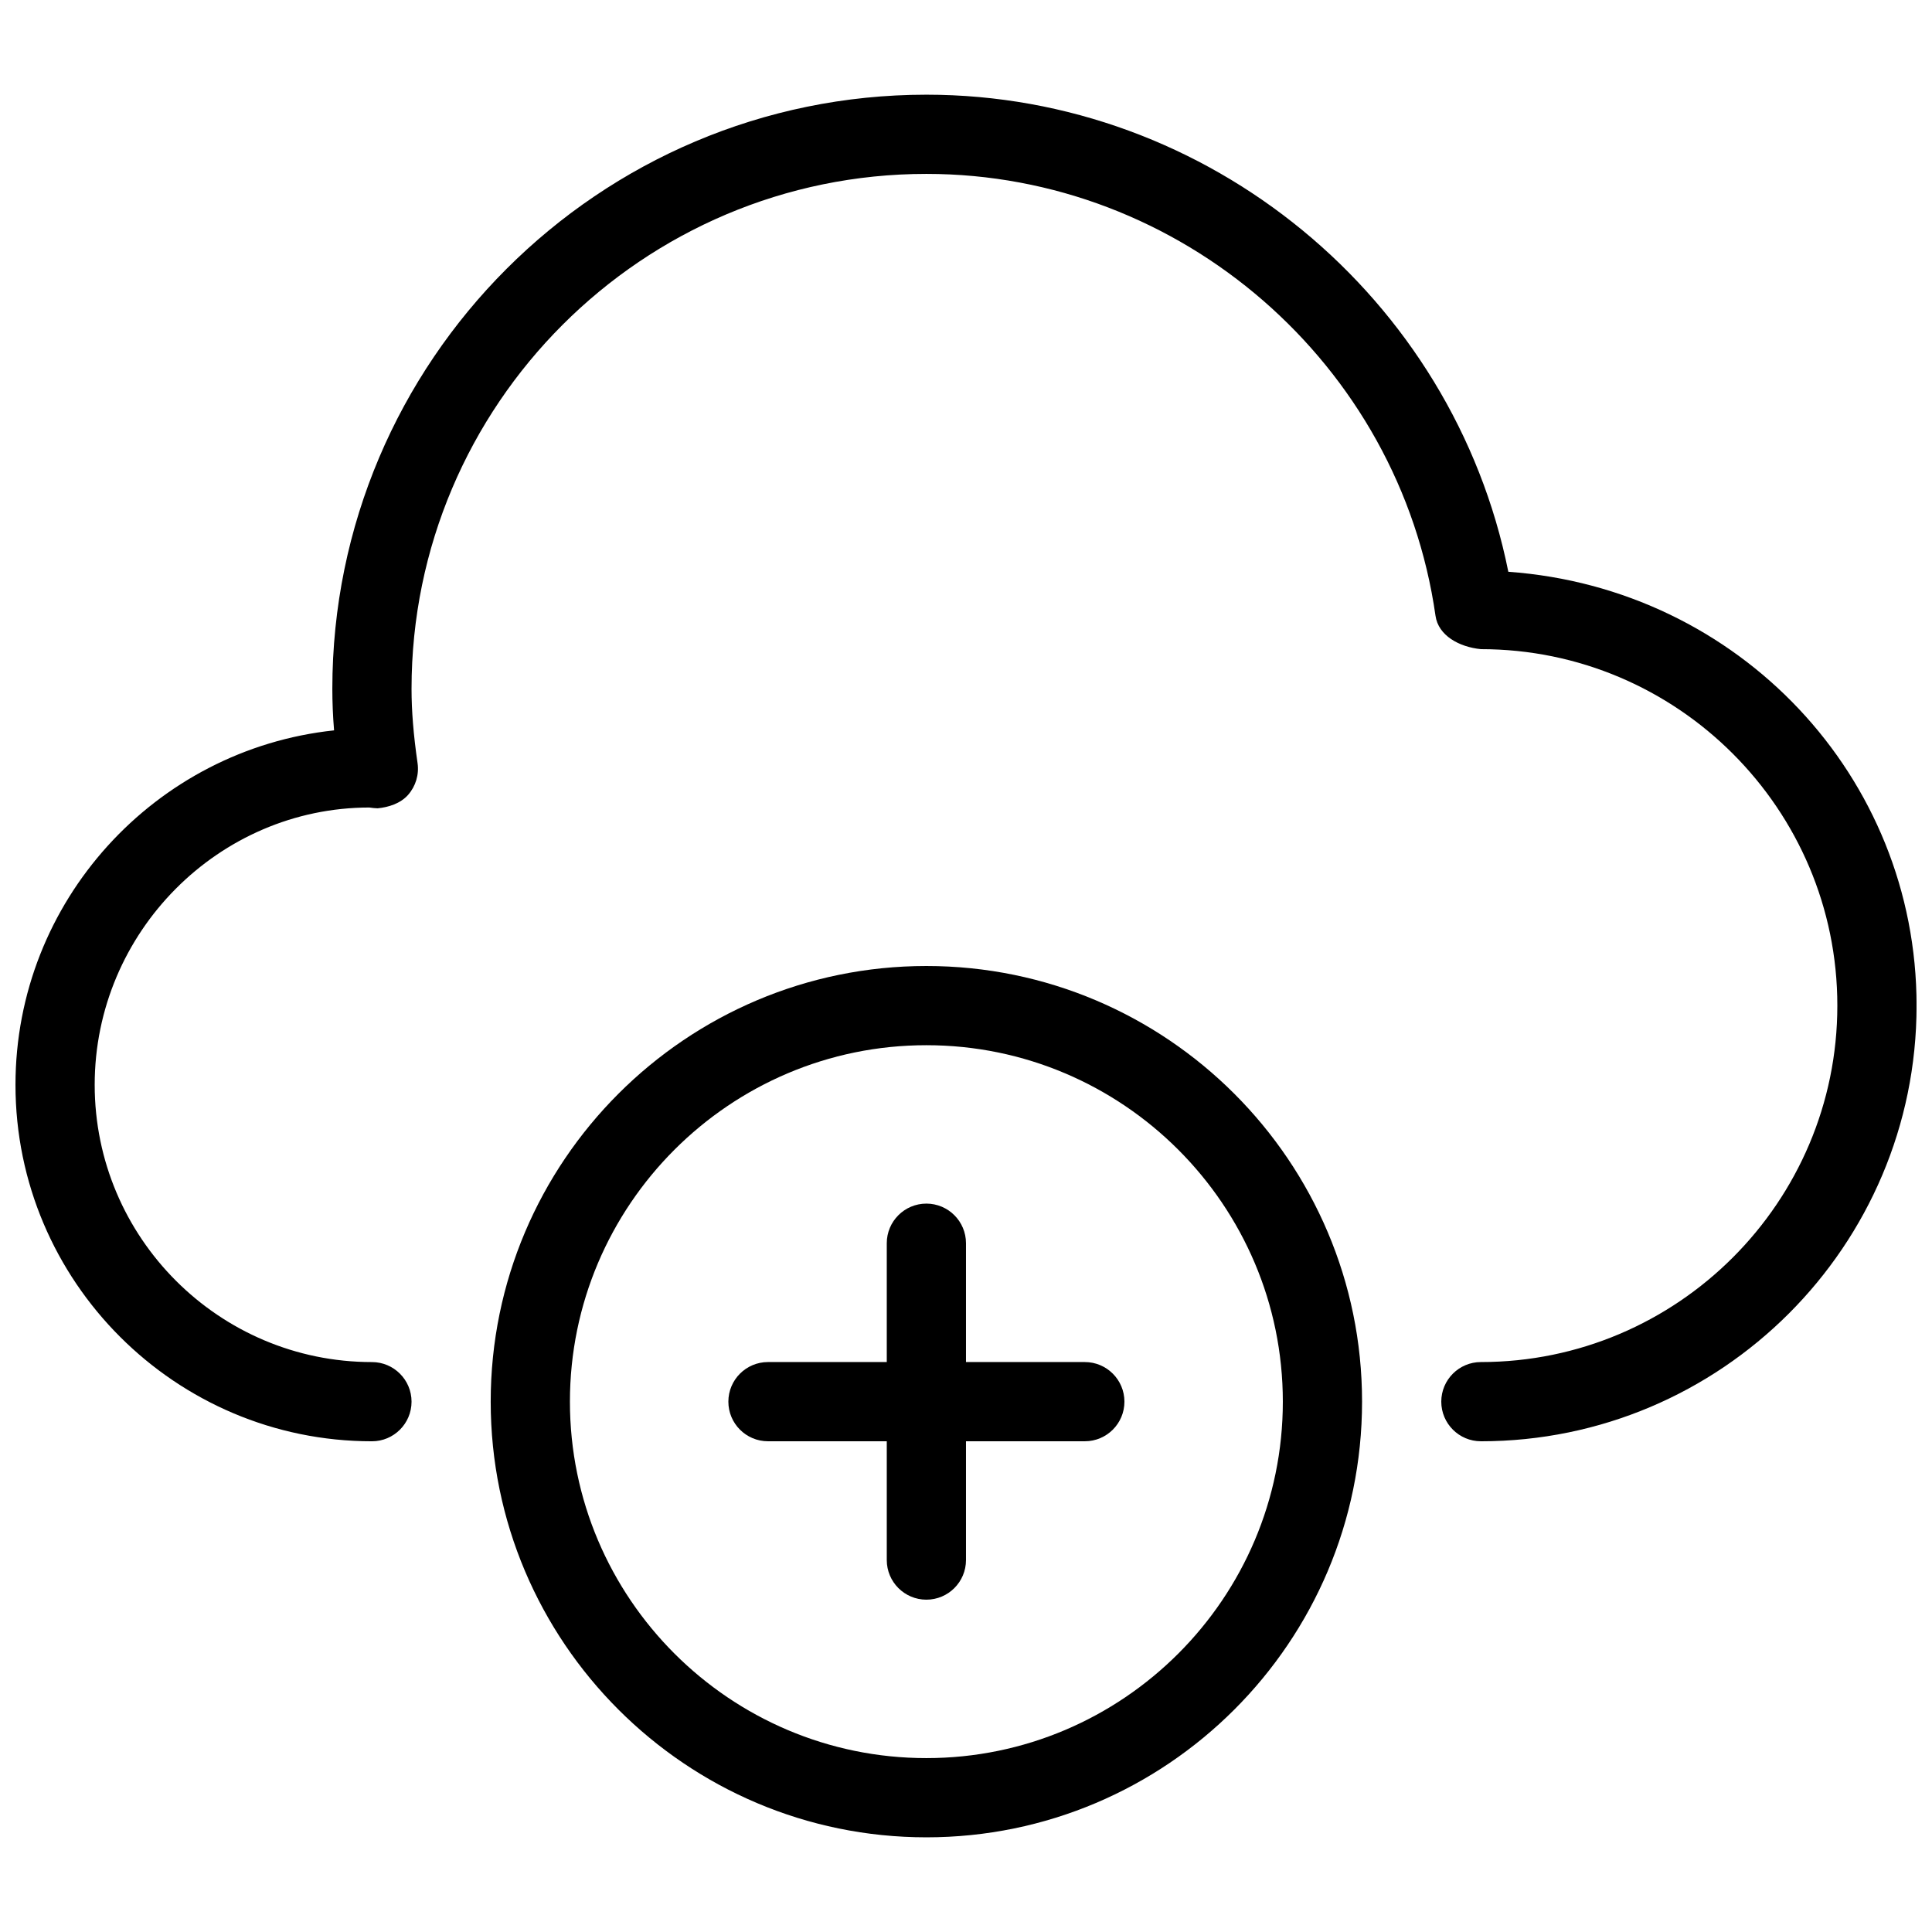 <?xml version="1.0" encoding="UTF-8"?>
<!-- Uploaded to: SVG Repo, www.svgrepo.com, Generator: SVG Repo Mixer Tools -->
<svg width="800px" height="800px" version="1.1" viewBox="144 144 512 512" xmlns="http://www.w3.org/2000/svg">
 <defs>
  <clipPath id="a">
   <path d="m148.09 169h503.81v357h-503.81z"/>
  </clipPath>
 </defs>
 <g clip-path="url(#a)">
  <path d="m536.45 525.95c-5.793 0-10.496-4.703-10.496-10.496s4.703-10.496 10.496-10.496c52.082 0 94.465-42.383 94.465-94.465 0-52.078-42.383-94.461-94.465-94.461-5.731-0.566-11.293-3.59-12.027-8.859-9.508-66.754-67.512-117.09-134.91-117.09-75.238 0-136.45 61.211-136.45 136.45 0 5.879 0.504 12.133 1.594 19.691 0.441 3.043-0.484 6.129-2.519 8.438-2.035 2.289-5.207 3.273-8.062 3.547-0.461 0-1.742-0.125-2.203-0.211-39.82 0.023-72.777 32.98-72.777 73.496 0 40.512 32.957 73.469 73.473 73.469 5.793 0 10.496 4.703 10.496 10.496 0 5.797-4.703 10.496-10.496 10.496-52.082 0-94.465-42.383-94.465-94.461 0-48.703 37.051-88.902 84.43-93.941-0.316-3.84-0.461-7.473-0.461-11.02 0-86.824 70.617-157.44 157.44-157.44 74.836 0 139.62 53.762 154.21 126.43 61.129 4.391 108.19 54.285 108.19 114.98 0 63.668-51.785 115.45-115.46 115.45z"/>
 </g>
 <path d="m389.5 630.91c-63.672 0-115.46-51.785-115.46-115.46 0-63.668 51.785-115.45 115.46-115.45 63.668 0 115.46 51.789 115.46 115.46-0.004 63.668-51.789 115.45-115.46 115.45zm0-209.92c-52.082 0-94.465 42.383-94.465 94.461 0 52.082 42.383 94.465 94.465 94.465 52.082 0 94.465-42.383 94.465-94.465-0.004-52.078-42.387-94.461-94.465-94.461z"/>
 <path d="m431.49 525.95h-83.969c-5.797 0-10.496-4.699-10.496-10.496 0-5.793 4.699-10.496 10.496-10.496h83.969c5.793 0 10.496 4.703 10.496 10.496 0 5.797-4.703 10.496-10.496 10.496z"/>
 <path d="m389.5 567.93c-5.793 0-10.496-4.703-10.496-10.496v-83.969c0-5.793 4.703-10.496 10.496-10.496 5.793 0 10.496 4.703 10.496 10.496v83.969c0 5.797-4.703 10.496-10.496 10.496z"/>
</svg>